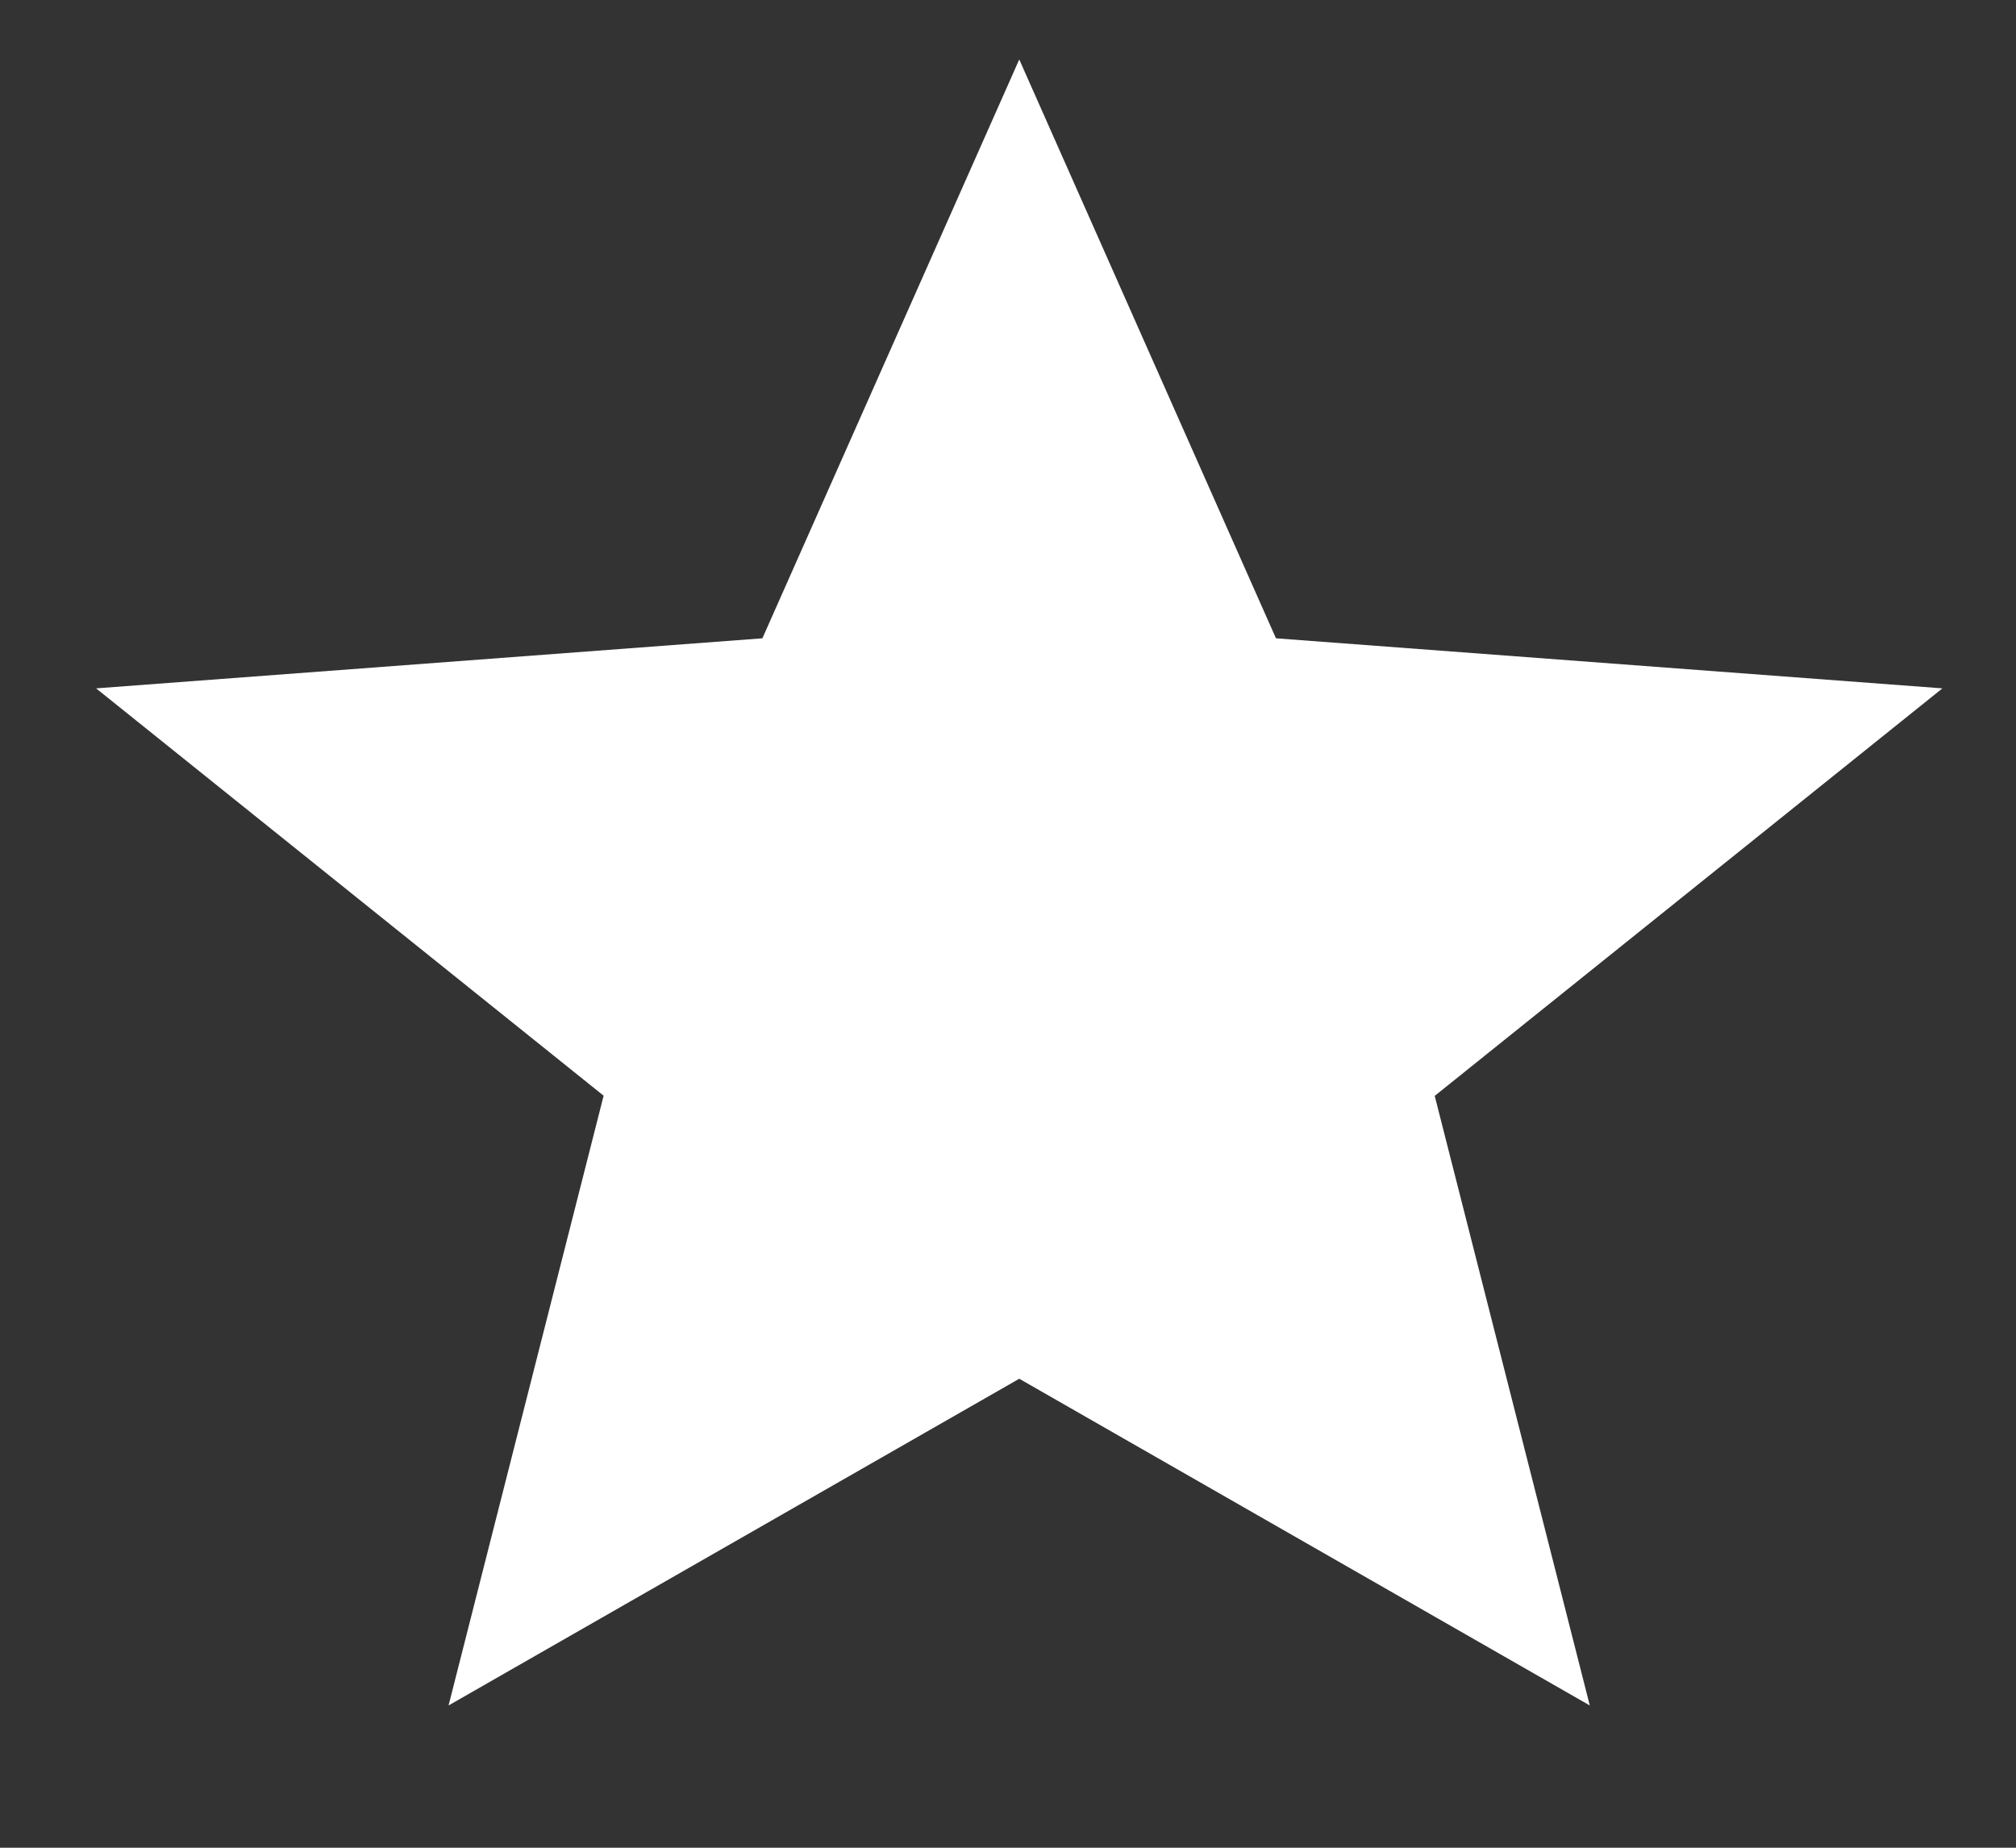 <svg xmlns="http://www.w3.org/2000/svg" width="12" height="11" fill="none"><rect width="100%" height="100%" fill="#333333" stroke="none"/><path fill="#fff" d="M6.067 8.208 2.67 10.153l.923-3.63L.572 4.098 4.538 3.8 6.067.354 7.595 3.8l3.967.298L8.54 6.524l.923 3.629-3.396-1.945Z"/></svg>